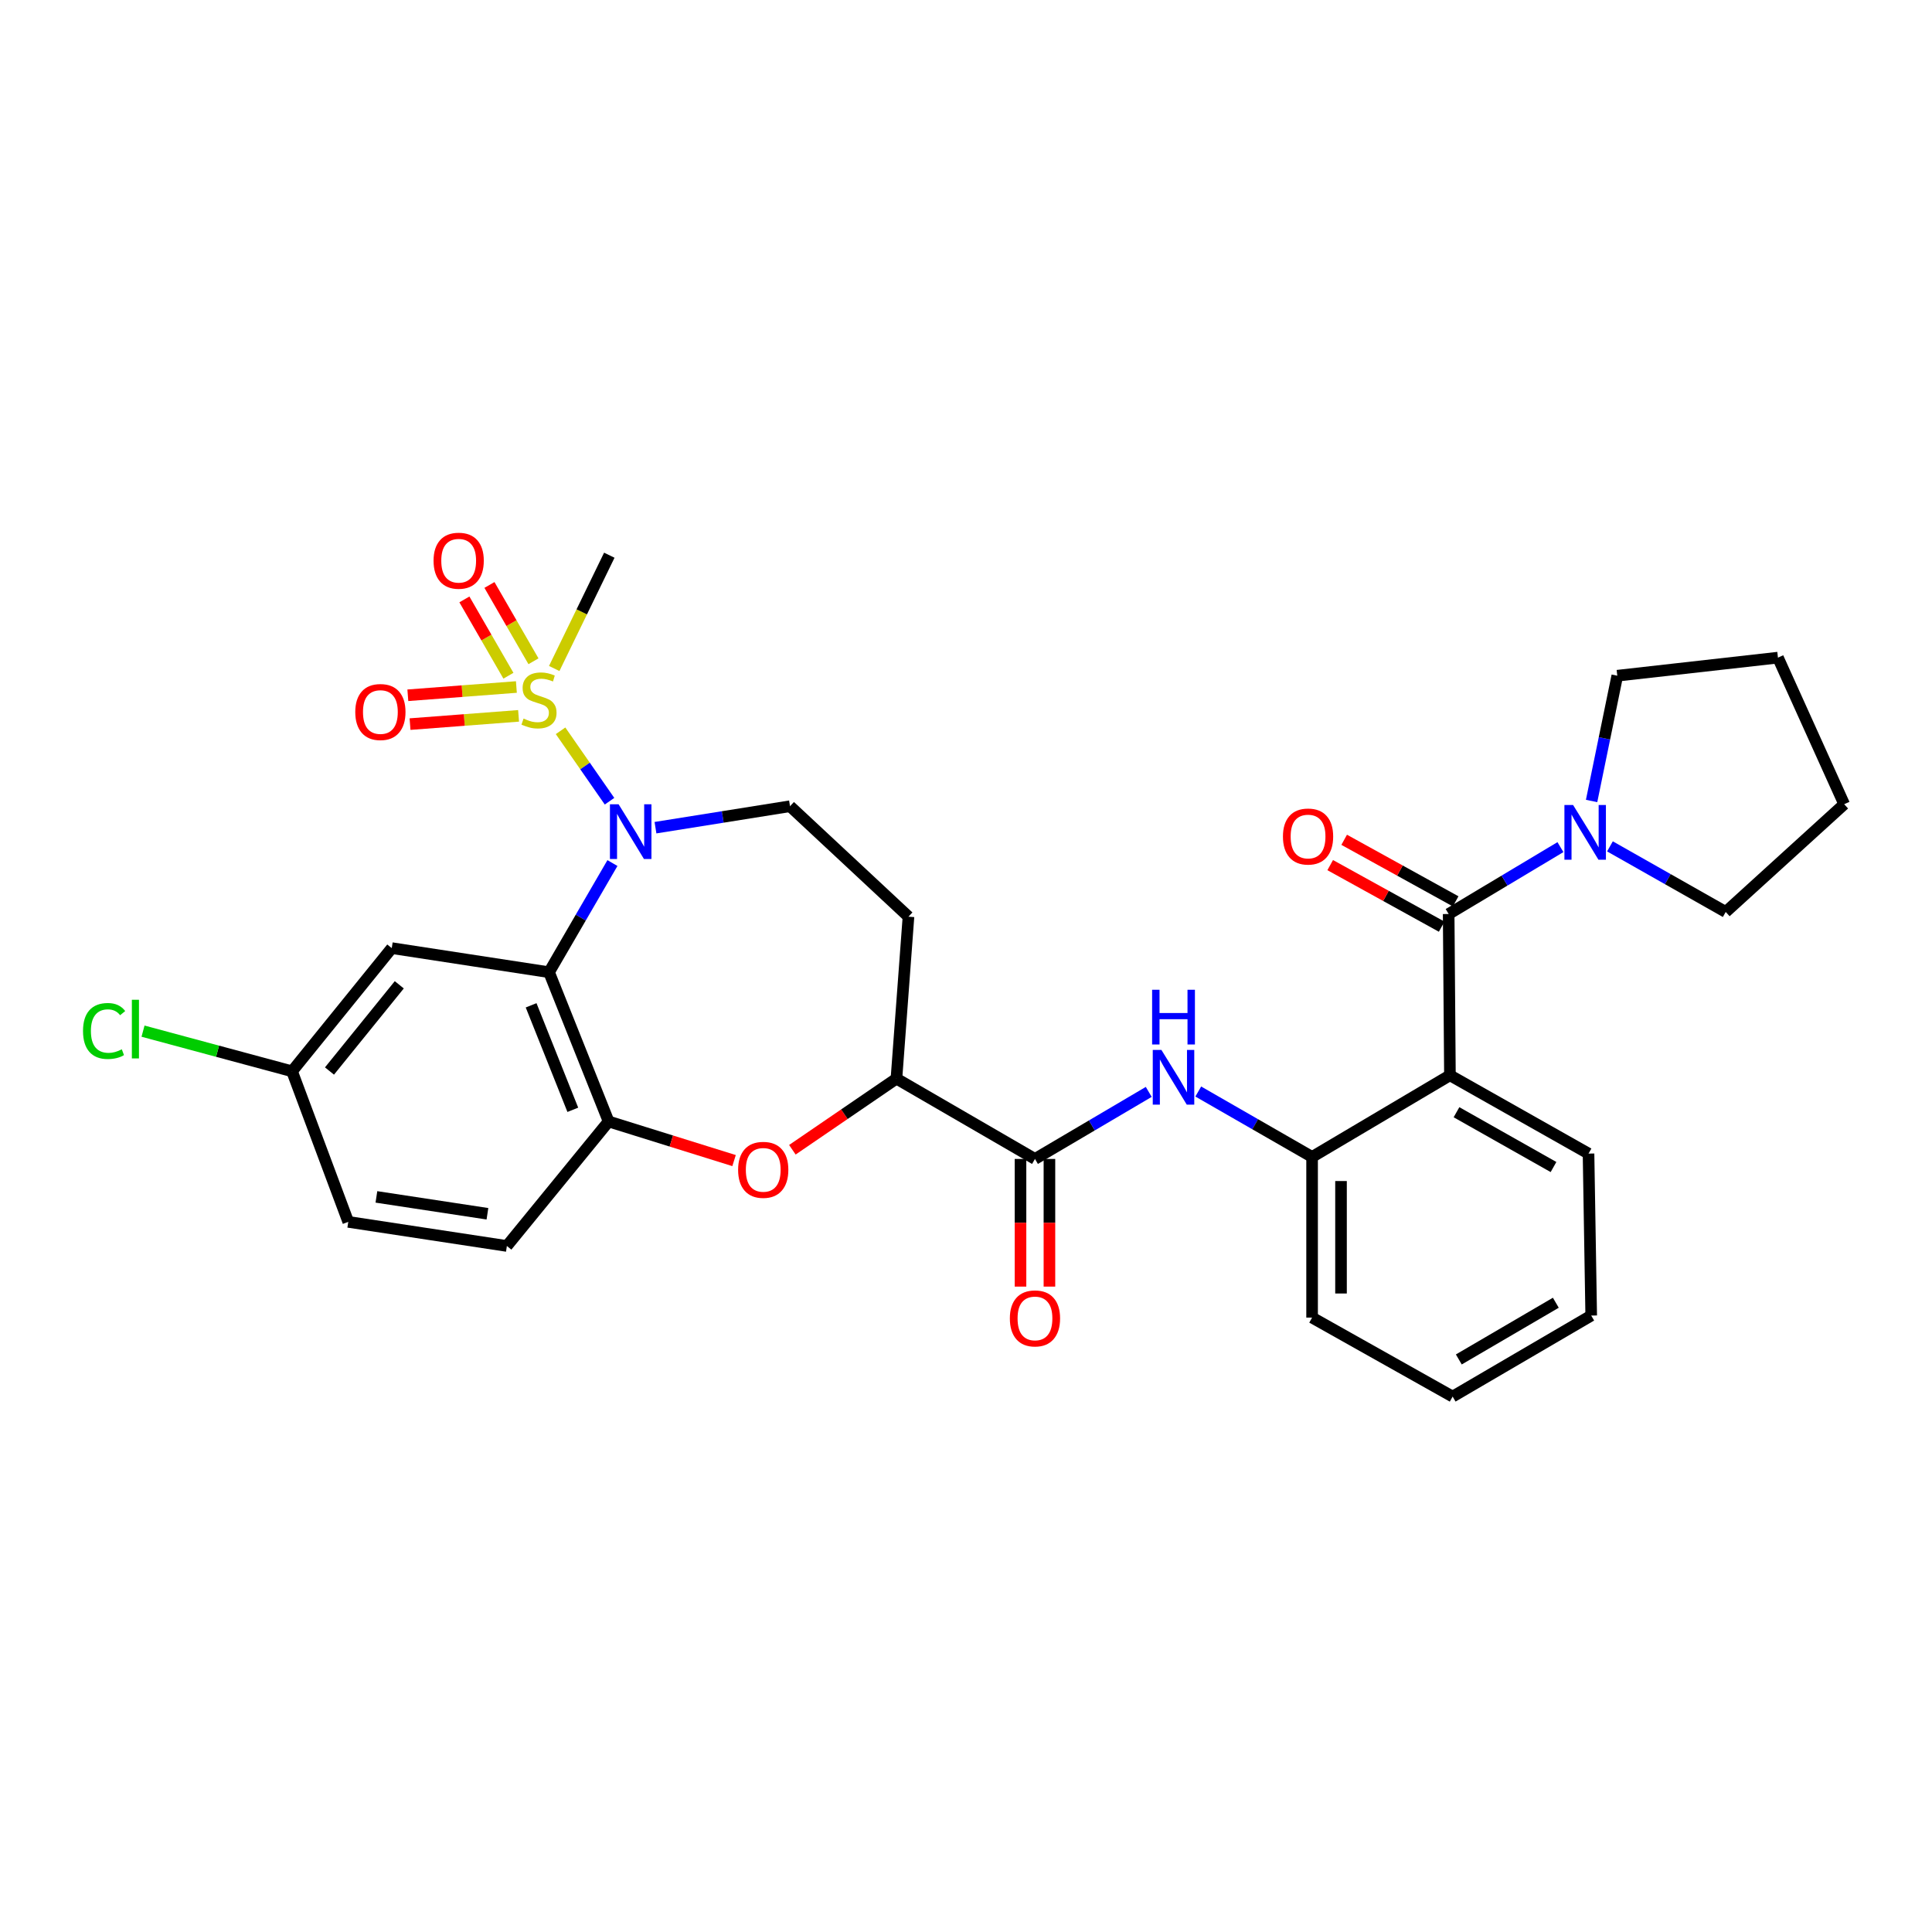 <?xml version='1.0' encoding='iso-8859-1'?>
<svg version='1.1' baseProfile='full'
              xmlns='http://www.w3.org/2000/svg'
                      xmlns:rdkit='http://www.rdkit.org/xml'
                      xmlns:xlink='http://www.w3.org/1999/xlink'
                  xml:space='preserve'
width='1000px' height='1000px' viewBox='0 0 1000 1000'>
<!-- END OF HEADER -->
<rect style='opacity:1.0;fill:#FFFFFF;stroke:none' width='1000' height='1000' x='0' y='0'> </rect>
<path class='bond-0' d='M 290.145,378.258 L 302.819,396.482' style='fill:none;fill-rule:evenodd;stroke:#CCCC00;stroke-width:6px;stroke-linecap:butt;stroke-linejoin:miter;stroke-opacity:1' />
<path class='bond-0' d='M 302.819,396.482 L 315.492,414.706' style='fill:none;fill-rule:evenodd;stroke:#0000FF;stroke-width:6px;stroke-linecap:butt;stroke-linejoin:miter;stroke-opacity:1' />
<path class='bond-13' d='M 276.125,342.272 L 264.732,322.524' style='fill:none;fill-rule:evenodd;stroke:#CCCC00;stroke-width:6px;stroke-linecap:butt;stroke-linejoin:miter;stroke-opacity:1' />
<path class='bond-13' d='M 264.732,322.524 L 253.339,302.776' style='fill:none;fill-rule:evenodd;stroke:#FF0000;stroke-width:6px;stroke-linecap:butt;stroke-linejoin:miter;stroke-opacity:1' />
<path class='bond-13' d='M 263.157,349.754 L 251.764,330.005' style='fill:none;fill-rule:evenodd;stroke:#CCCC00;stroke-width:6px;stroke-linecap:butt;stroke-linejoin:miter;stroke-opacity:1' />
<path class='bond-13' d='M 251.764,330.005 L 240.371,310.257' style='fill:none;fill-rule:evenodd;stroke:#FF0000;stroke-width:6px;stroke-linecap:butt;stroke-linejoin:miter;stroke-opacity:1' />
<path class='bond-14' d='M 267.281,355.596 L 239.19,357.734' style='fill:none;fill-rule:evenodd;stroke:#CCCC00;stroke-width:6px;stroke-linecap:butt;stroke-linejoin:miter;stroke-opacity:1' />
<path class='bond-14' d='M 239.19,357.734 L 211.099,359.871' style='fill:none;fill-rule:evenodd;stroke:#FF0000;stroke-width:6px;stroke-linecap:butt;stroke-linejoin:miter;stroke-opacity:1' />
<path class='bond-14' d='M 268.416,370.524 L 240.325,372.662' style='fill:none;fill-rule:evenodd;stroke:#CCCC00;stroke-width:6px;stroke-linecap:butt;stroke-linejoin:miter;stroke-opacity:1' />
<path class='bond-14' d='M 240.325,372.662 L 212.235,374.799' style='fill:none;fill-rule:evenodd;stroke:#FF0000;stroke-width:6px;stroke-linecap:butt;stroke-linejoin:miter;stroke-opacity:1' />
<path class='bond-20' d='M 286.864,346.013 L 301.119,316.694' style='fill:none;fill-rule:evenodd;stroke:#CCCC00;stroke-width:6px;stroke-linecap:butt;stroke-linejoin:miter;stroke-opacity:1' />
<path class='bond-20' d='M 301.119,316.694 L 315.375,287.375' style='fill:none;fill-rule:evenodd;stroke:#000000;stroke-width:6px;stroke-linecap:butt;stroke-linejoin:miter;stroke-opacity:1' />
<path class='bond-1' d='M 316.999,446.719 L 300.592,474.967' style='fill:none;fill-rule:evenodd;stroke:#0000FF;stroke-width:6px;stroke-linecap:butt;stroke-linejoin:miter;stroke-opacity:1' />
<path class='bond-1' d='M 300.592,474.967 L 284.185,503.215' style='fill:none;fill-rule:evenodd;stroke:#000000;stroke-width:6px;stroke-linecap:butt;stroke-linejoin:miter;stroke-opacity:1' />
<path class='bond-11' d='M 339.273,428.409 L 374.092,422.854' style='fill:none;fill-rule:evenodd;stroke:#0000FF;stroke-width:6px;stroke-linecap:butt;stroke-linejoin:miter;stroke-opacity:1' />
<path class='bond-11' d='M 374.092,422.854 L 408.91,417.298' style='fill:none;fill-rule:evenodd;stroke:#000000;stroke-width:6px;stroke-linecap:butt;stroke-linejoin:miter;stroke-opacity:1' />
<path class='bond-4' d='M 284.185,503.215 L 315.017,580.474' style='fill:none;fill-rule:evenodd;stroke:#000000;stroke-width:6px;stroke-linecap:butt;stroke-linejoin:miter;stroke-opacity:1' />
<path class='bond-4' d='M 274.905,520.353 L 296.488,574.434' style='fill:none;fill-rule:evenodd;stroke:#000000;stroke-width:6px;stroke-linecap:butt;stroke-linejoin:miter;stroke-opacity:1' />
<path class='bond-12' d='M 284.185,503.215 L 202.776,490.747' style='fill:none;fill-rule:evenodd;stroke:#000000;stroke-width:6px;stroke-linecap:butt;stroke-linejoin:miter;stroke-opacity:1' />
<path class='bond-2' d='M 749.825,473.09 L 750.482,556.57' style='fill:none;fill-rule:evenodd;stroke:#000000;stroke-width:6px;stroke-linecap:butt;stroke-linejoin:miter;stroke-opacity:1' />
<path class='bond-8' d='M 749.825,473.09 L 778.753,455.781' style='fill:none;fill-rule:evenodd;stroke:#000000;stroke-width:6px;stroke-linecap:butt;stroke-linejoin:miter;stroke-opacity:1' />
<path class='bond-8' d='M 778.753,455.781 L 807.682,438.471' style='fill:none;fill-rule:evenodd;stroke:#0000FF;stroke-width:6px;stroke-linecap:butt;stroke-linejoin:miter;stroke-opacity:1' />
<path class='bond-16' d='M 753.444,466.537 L 724.595,450.606' style='fill:none;fill-rule:evenodd;stroke:#000000;stroke-width:6px;stroke-linecap:butt;stroke-linejoin:miter;stroke-opacity:1' />
<path class='bond-16' d='M 724.595,450.606 L 695.746,434.675' style='fill:none;fill-rule:evenodd;stroke:#FF0000;stroke-width:6px;stroke-linecap:butt;stroke-linejoin:miter;stroke-opacity:1' />
<path class='bond-16' d='M 746.207,479.643 L 717.358,463.712' style='fill:none;fill-rule:evenodd;stroke:#000000;stroke-width:6px;stroke-linecap:butt;stroke-linejoin:miter;stroke-opacity:1' />
<path class='bond-16' d='M 717.358,463.712 L 688.509,447.781' style='fill:none;fill-rule:evenodd;stroke:#FF0000;stroke-width:6px;stroke-linecap:butt;stroke-linejoin:miter;stroke-opacity:1' />
<path class='bond-3' d='M 750.482,556.57 L 679.137,598.83' style='fill:none;fill-rule:evenodd;stroke:#000000;stroke-width:6px;stroke-linecap:butt;stroke-linejoin:miter;stroke-opacity:1' />
<path class='bond-21' d='M 750.482,556.57 L 822.218,597.1' style='fill:none;fill-rule:evenodd;stroke:#000000;stroke-width:6px;stroke-linecap:butt;stroke-linejoin:miter;stroke-opacity:1' />
<path class='bond-21' d='M 753.878,575.684 L 804.094,604.055' style='fill:none;fill-rule:evenodd;stroke:#000000;stroke-width:6px;stroke-linecap:butt;stroke-linejoin:miter;stroke-opacity:1' />
<path class='bond-5' d='M 315.017,580.474 L 347.484,590.596' style='fill:none;fill-rule:evenodd;stroke:#000000;stroke-width:6px;stroke-linecap:butt;stroke-linejoin:miter;stroke-opacity:1' />
<path class='bond-5' d='M 347.484,590.596 L 379.95,600.719' style='fill:none;fill-rule:evenodd;stroke:#FF0000;stroke-width:6px;stroke-linecap:butt;stroke-linejoin:miter;stroke-opacity:1' />
<path class='bond-18' d='M 315.017,580.474 L 262.361,644.916' style='fill:none;fill-rule:evenodd;stroke:#000000;stroke-width:6px;stroke-linecap:butt;stroke-linejoin:miter;stroke-opacity:1' />
<path class='bond-31' d='M 410.133,595.113 L 437.064,576.707' style='fill:none;fill-rule:evenodd;stroke:#FF0000;stroke-width:6px;stroke-linecap:butt;stroke-linejoin:miter;stroke-opacity:1' />
<path class='bond-31' d='M 437.064,576.707 L 463.995,558.3' style='fill:none;fill-rule:evenodd;stroke:#000000;stroke-width:6px;stroke-linecap:butt;stroke-linejoin:miter;stroke-opacity:1' />
<path class='bond-6' d='M 535.698,599.869 L 463.995,558.3' style='fill:none;fill-rule:evenodd;stroke:#000000;stroke-width:6px;stroke-linecap:butt;stroke-linejoin:miter;stroke-opacity:1' />
<path class='bond-7' d='M 535.698,599.869 L 565.143,582.517' style='fill:none;fill-rule:evenodd;stroke:#000000;stroke-width:6px;stroke-linecap:butt;stroke-linejoin:miter;stroke-opacity:1' />
<path class='bond-7' d='M 565.143,582.517 L 594.588,565.165' style='fill:none;fill-rule:evenodd;stroke:#0000FF;stroke-width:6px;stroke-linecap:butt;stroke-linejoin:miter;stroke-opacity:1' />
<path class='bond-17' d='M 528.213,599.869 L 528.213,632.907' style='fill:none;fill-rule:evenodd;stroke:#000000;stroke-width:6px;stroke-linecap:butt;stroke-linejoin:miter;stroke-opacity:1' />
<path class='bond-17' d='M 528.213,632.907 L 528.213,665.945' style='fill:none;fill-rule:evenodd;stroke:#FF0000;stroke-width:6px;stroke-linecap:butt;stroke-linejoin:miter;stroke-opacity:1' />
<path class='bond-17' d='M 543.184,599.869 L 543.184,632.907' style='fill:none;fill-rule:evenodd;stroke:#000000;stroke-width:6px;stroke-linecap:butt;stroke-linejoin:miter;stroke-opacity:1' />
<path class='bond-17' d='M 543.184,632.907 L 543.184,665.945' style='fill:none;fill-rule:evenodd;stroke:#FF0000;stroke-width:6px;stroke-linecap:butt;stroke-linejoin:miter;stroke-opacity:1' />
<path class='bond-9' d='M 620.218,564.97 L 649.677,581.9' style='fill:none;fill-rule:evenodd;stroke:#0000FF;stroke-width:6px;stroke-linecap:butt;stroke-linejoin:miter;stroke-opacity:1' />
<path class='bond-9' d='M 649.677,581.9 L 679.137,598.83' style='fill:none;fill-rule:evenodd;stroke:#000000;stroke-width:6px;stroke-linecap:butt;stroke-linejoin:miter;stroke-opacity:1' />
<path class='bond-24' d='M 833.31,438.082 L 863.271,455.053' style='fill:none;fill-rule:evenodd;stroke:#0000FF;stroke-width:6px;stroke-linecap:butt;stroke-linejoin:miter;stroke-opacity:1' />
<path class='bond-24' d='M 863.271,455.053 L 893.231,472.025' style='fill:none;fill-rule:evenodd;stroke:#000000;stroke-width:6px;stroke-linecap:butt;stroke-linejoin:miter;stroke-opacity:1' />
<path class='bond-25' d='M 823.808,414.585 L 830.457,382.165' style='fill:none;fill-rule:evenodd;stroke:#0000FF;stroke-width:6px;stroke-linecap:butt;stroke-linejoin:miter;stroke-opacity:1' />
<path class='bond-25' d='M 830.457,382.165 L 837.106,349.745' style='fill:none;fill-rule:evenodd;stroke:#000000;stroke-width:6px;stroke-linecap:butt;stroke-linejoin:miter;stroke-opacity:1' />
<path class='bond-26' d='M 679.137,598.83 L 679.137,681.985' style='fill:none;fill-rule:evenodd;stroke:#000000;stroke-width:6px;stroke-linecap:butt;stroke-linejoin:miter;stroke-opacity:1' />
<path class='bond-26' d='M 694.108,611.303 L 694.108,669.512' style='fill:none;fill-rule:evenodd;stroke:#000000;stroke-width:6px;stroke-linecap:butt;stroke-linejoin:miter;stroke-opacity:1' />
<path class='bond-10' d='M 463.995,558.3 L 470.225,474.471' style='fill:none;fill-rule:evenodd;stroke:#000000;stroke-width:6px;stroke-linecap:butt;stroke-linejoin:miter;stroke-opacity:1' />
<path class='bond-15' d='M 408.91,417.298 L 470.225,474.471' style='fill:none;fill-rule:evenodd;stroke:#000000;stroke-width:6px;stroke-linecap:butt;stroke-linejoin:miter;stroke-opacity:1' />
<path class='bond-19' d='M 202.776,490.747 L 151.159,554.499' style='fill:none;fill-rule:evenodd;stroke:#000000;stroke-width:6px;stroke-linecap:butt;stroke-linejoin:miter;stroke-opacity:1' />
<path class='bond-19' d='M 206.669,509.731 L 170.537,554.357' style='fill:none;fill-rule:evenodd;stroke:#000000;stroke-width:6px;stroke-linecap:butt;stroke-linejoin:miter;stroke-opacity:1' />
<path class='bond-32' d='M 262.361,644.916 L 180.261,632.44' style='fill:none;fill-rule:evenodd;stroke:#000000;stroke-width:6px;stroke-linecap:butt;stroke-linejoin:miter;stroke-opacity:1' />
<path class='bond-32' d='M 252.295,628.243 L 194.826,619.51' style='fill:none;fill-rule:evenodd;stroke:#000000;stroke-width:6px;stroke-linecap:butt;stroke-linejoin:miter;stroke-opacity:1' />
<path class='bond-22' d='M 151.159,554.499 L 180.261,632.44' style='fill:none;fill-rule:evenodd;stroke:#000000;stroke-width:6px;stroke-linecap:butt;stroke-linejoin:miter;stroke-opacity:1' />
<path class='bond-23' d='M 151.159,554.499 L 112.595,544.109' style='fill:none;fill-rule:evenodd;stroke:#000000;stroke-width:6px;stroke-linecap:butt;stroke-linejoin:miter;stroke-opacity:1' />
<path class='bond-23' d='M 112.595,544.109 L 74.03,533.719' style='fill:none;fill-rule:evenodd;stroke:#00CC00;stroke-width:6px;stroke-linecap:butt;stroke-linejoin:miter;stroke-opacity:1' />
<path class='bond-33' d='M 822.218,597.1 L 823.607,680.929' style='fill:none;fill-rule:evenodd;stroke:#000000;stroke-width:6px;stroke-linecap:butt;stroke-linejoin:miter;stroke-opacity:1' />
<path class='bond-29' d='M 893.231,472.025 L 954.545,416.258' style='fill:none;fill-rule:evenodd;stroke:#000000;stroke-width:6px;stroke-linecap:butt;stroke-linejoin:miter;stroke-opacity:1' />
<path class='bond-28' d='M 837.106,349.745 L 920.262,340.389' style='fill:none;fill-rule:evenodd;stroke:#000000;stroke-width:6px;stroke-linecap:butt;stroke-linejoin:miter;stroke-opacity:1' />
<path class='bond-30' d='M 679.137,681.985 L 751.88,722.865' style='fill:none;fill-rule:evenodd;stroke:#000000;stroke-width:6px;stroke-linecap:butt;stroke-linejoin:miter;stroke-opacity:1' />
<path class='bond-27' d='M 823.607,680.929 L 751.88,722.865' style='fill:none;fill-rule:evenodd;stroke:#000000;stroke-width:6px;stroke-linecap:butt;stroke-linejoin:miter;stroke-opacity:1' />
<path class='bond-27' d='M 805.292,674.295 L 755.083,703.65' style='fill:none;fill-rule:evenodd;stroke:#000000;stroke-width:6px;stroke-linecap:butt;stroke-linejoin:miter;stroke-opacity:1' />
<path class='bond-34' d='M 920.262,340.389 L 954.545,416.258' style='fill:none;fill-rule:evenodd;stroke:#000000;stroke-width:6px;stroke-linecap:butt;stroke-linejoin:miter;stroke-opacity:1' />
<path  class='atom-0' d='M 270.987 371.933
Q 271.307 372.053, 272.627 372.613
Q 273.947 373.173, 275.387 373.533
Q 276.867 373.853, 278.307 373.853
Q 280.987 373.853, 282.547 372.573
Q 284.107 371.253, 284.107 368.973
Q 284.107 367.413, 283.307 366.453
Q 282.547 365.493, 281.347 364.973
Q 280.147 364.453, 278.147 363.853
Q 275.627 363.093, 274.107 362.373
Q 272.627 361.653, 271.547 360.133
Q 270.507 358.613, 270.507 356.053
Q 270.507 352.493, 272.907 350.293
Q 275.347 348.093, 280.147 348.093
Q 283.427 348.093, 287.147 349.653
L 286.227 352.733
Q 282.827 351.333, 280.267 351.333
Q 277.507 351.333, 275.987 352.493
Q 274.467 353.613, 274.507 355.573
Q 274.507 357.093, 275.267 358.013
Q 276.067 358.933, 277.187 359.453
Q 278.347 359.973, 280.267 360.573
Q 282.827 361.373, 284.347 362.173
Q 285.867 362.973, 286.947 364.613
Q 288.067 366.213, 288.067 368.973
Q 288.067 372.893, 285.427 375.013
Q 282.827 377.093, 278.467 377.093
Q 275.947 377.093, 274.027 376.533
Q 272.147 376.013, 269.907 375.093
L 270.987 371.933
' fill='#CCCC00'/>
<path  class='atom-1' d='M 320.185 416.296
L 329.465 431.296
Q 330.385 432.776, 331.865 435.456
Q 333.345 438.136, 333.425 438.296
L 333.425 416.296
L 337.185 416.296
L 337.185 444.616
L 333.305 444.616
L 323.345 428.216
Q 322.185 426.296, 320.945 424.096
Q 319.745 421.896, 319.385 421.216
L 319.385 444.616
L 315.705 444.616
L 315.705 416.296
L 320.185 416.296
' fill='#0000FF'/>
<path  class='atom-6' d='M 382.046 605.505
Q 382.046 598.705, 385.406 594.905
Q 388.766 591.105, 395.046 591.105
Q 401.326 591.105, 404.686 594.905
Q 408.046 598.705, 408.046 605.505
Q 408.046 612.385, 404.646 616.305
Q 401.246 620.185, 395.046 620.185
Q 388.806 620.185, 385.406 616.305
Q 382.046 612.425, 382.046 605.505
M 395.046 616.985
Q 399.366 616.985, 401.686 614.105
Q 404.046 611.185, 404.046 605.505
Q 404.046 599.945, 401.686 597.145
Q 399.366 594.305, 395.046 594.305
Q 390.726 594.305, 388.366 597.105
Q 386.046 599.905, 386.046 605.505
Q 386.046 611.225, 388.366 614.105
Q 390.726 616.985, 395.046 616.985
' fill='#FF0000'/>
<path  class='atom-8' d='M 601.149 543.45
L 610.429 558.45
Q 611.349 559.93, 612.829 562.61
Q 614.309 565.29, 614.389 565.45
L 614.389 543.45
L 618.149 543.45
L 618.149 571.77
L 614.269 571.77
L 604.309 555.37
Q 603.149 553.45, 601.909 551.25
Q 600.709 549.05, 600.349 548.37
L 600.349 571.77
L 596.669 571.77
L 596.669 543.45
L 601.149 543.45
' fill='#0000FF'/>
<path  class='atom-8' d='M 596.329 512.298
L 600.169 512.298
L 600.169 524.338
L 614.649 524.338
L 614.649 512.298
L 618.489 512.298
L 618.489 540.618
L 614.649 540.618
L 614.649 527.538
L 600.169 527.538
L 600.169 540.618
L 596.329 540.618
L 596.329 512.298
' fill='#0000FF'/>
<path  class='atom-9' d='M 814.22 416.654
L 823.5 431.654
Q 824.42 433.134, 825.9 435.814
Q 827.38 438.494, 827.46 438.654
L 827.46 416.654
L 831.22 416.654
L 831.22 444.974
L 827.34 444.974
L 817.38 428.574
Q 816.22 426.654, 814.98 424.454
Q 813.78 422.254, 813.42 421.574
L 813.42 444.974
L 809.74 444.974
L 809.74 416.654
L 814.22 416.654
' fill='#0000FF'/>
<path  class='atom-14' d='M 224.409 290.224
Q 224.409 283.424, 227.769 279.624
Q 231.129 275.824, 237.409 275.824
Q 243.689 275.824, 247.049 279.624
Q 250.409 283.424, 250.409 290.224
Q 250.409 297.104, 247.009 301.024
Q 243.609 304.904, 237.409 304.904
Q 231.169 304.904, 227.769 301.024
Q 224.409 297.144, 224.409 290.224
M 237.409 301.704
Q 241.729 301.704, 244.049 298.824
Q 246.409 295.904, 246.409 290.224
Q 246.409 284.664, 244.049 281.864
Q 241.729 279.024, 237.409 279.024
Q 233.089 279.024, 230.729 281.824
Q 228.409 284.624, 228.409 290.224
Q 228.409 295.944, 230.729 298.824
Q 233.089 301.704, 237.409 301.704
' fill='#FF0000'/>
<path  class='atom-15' d='M 183.888 368.539
Q 183.888 361.739, 187.248 357.939
Q 190.608 354.139, 196.888 354.139
Q 203.168 354.139, 206.528 357.939
Q 209.888 361.739, 209.888 368.539
Q 209.888 375.419, 206.488 379.339
Q 203.088 383.219, 196.888 383.219
Q 190.648 383.219, 187.248 379.339
Q 183.888 375.459, 183.888 368.539
M 196.888 380.019
Q 201.208 380.019, 203.528 377.139
Q 205.888 374.219, 205.888 368.539
Q 205.888 362.979, 203.528 360.179
Q 201.208 357.339, 196.888 357.339
Q 192.568 357.339, 190.208 360.139
Q 187.888 362.939, 187.888 368.539
Q 187.888 374.259, 190.208 377.139
Q 192.568 380.019, 196.888 380.019
' fill='#FF0000'/>
<path  class='atom-17' d='M 664.049 432.981
Q 664.049 426.181, 667.409 422.381
Q 670.769 418.581, 677.049 418.581
Q 683.329 418.581, 686.689 422.381
Q 690.049 426.181, 690.049 432.981
Q 690.049 439.861, 686.649 443.781
Q 683.249 447.661, 677.049 447.661
Q 670.809 447.661, 667.409 443.781
Q 664.049 439.901, 664.049 432.981
M 677.049 444.461
Q 681.369 444.461, 683.689 441.581
Q 686.049 438.661, 686.049 432.981
Q 686.049 427.421, 683.689 424.621
Q 681.369 421.781, 677.049 421.781
Q 672.729 421.781, 670.369 424.581
Q 668.049 427.381, 668.049 432.981
Q 668.049 438.701, 670.369 441.581
Q 672.729 444.461, 677.049 444.461
' fill='#FF0000'/>
<path  class='atom-18' d='M 522.698 682.406
Q 522.698 675.606, 526.058 671.806
Q 529.418 668.006, 535.698 668.006
Q 541.978 668.006, 545.338 671.806
Q 548.698 675.606, 548.698 682.406
Q 548.698 689.286, 545.298 693.206
Q 541.898 697.086, 535.698 697.086
Q 529.458 697.086, 526.058 693.206
Q 522.698 689.326, 522.698 682.406
M 535.698 693.886
Q 540.018 693.886, 542.338 691.006
Q 544.698 688.086, 544.698 682.406
Q 544.698 676.846, 542.338 674.046
Q 540.018 671.206, 535.698 671.206
Q 531.378 671.206, 529.018 674.006
Q 526.698 676.806, 526.698 682.406
Q 526.698 688.126, 529.018 691.006
Q 531.378 693.886, 535.698 693.886
' fill='#FF0000'/>
<path  class='atom-24' d='M 42.971 533.638
Q 42.971 526.598, 46.251 522.918
Q 49.571 519.198, 55.851 519.198
Q 61.691 519.198, 64.811 523.318
L 62.171 525.478
Q 59.891 522.478, 55.851 522.478
Q 51.571 522.478, 49.291 525.358
Q 47.051 528.198, 47.051 533.638
Q 47.051 539.238, 49.371 542.118
Q 51.731 544.998, 56.291 544.998
Q 59.411 544.998, 63.051 543.118
L 64.171 546.118
Q 62.691 547.078, 60.451 547.638
Q 58.211 548.198, 55.731 548.198
Q 49.571 548.198, 46.251 544.438
Q 42.971 540.678, 42.971 533.638
' fill='#00CC00'/>
<path  class='atom-24' d='M 68.251 517.478
L 71.931 517.478
L 71.931 547.838
L 68.251 547.838
L 68.251 517.478
' fill='#00CC00'/>
</svg>
